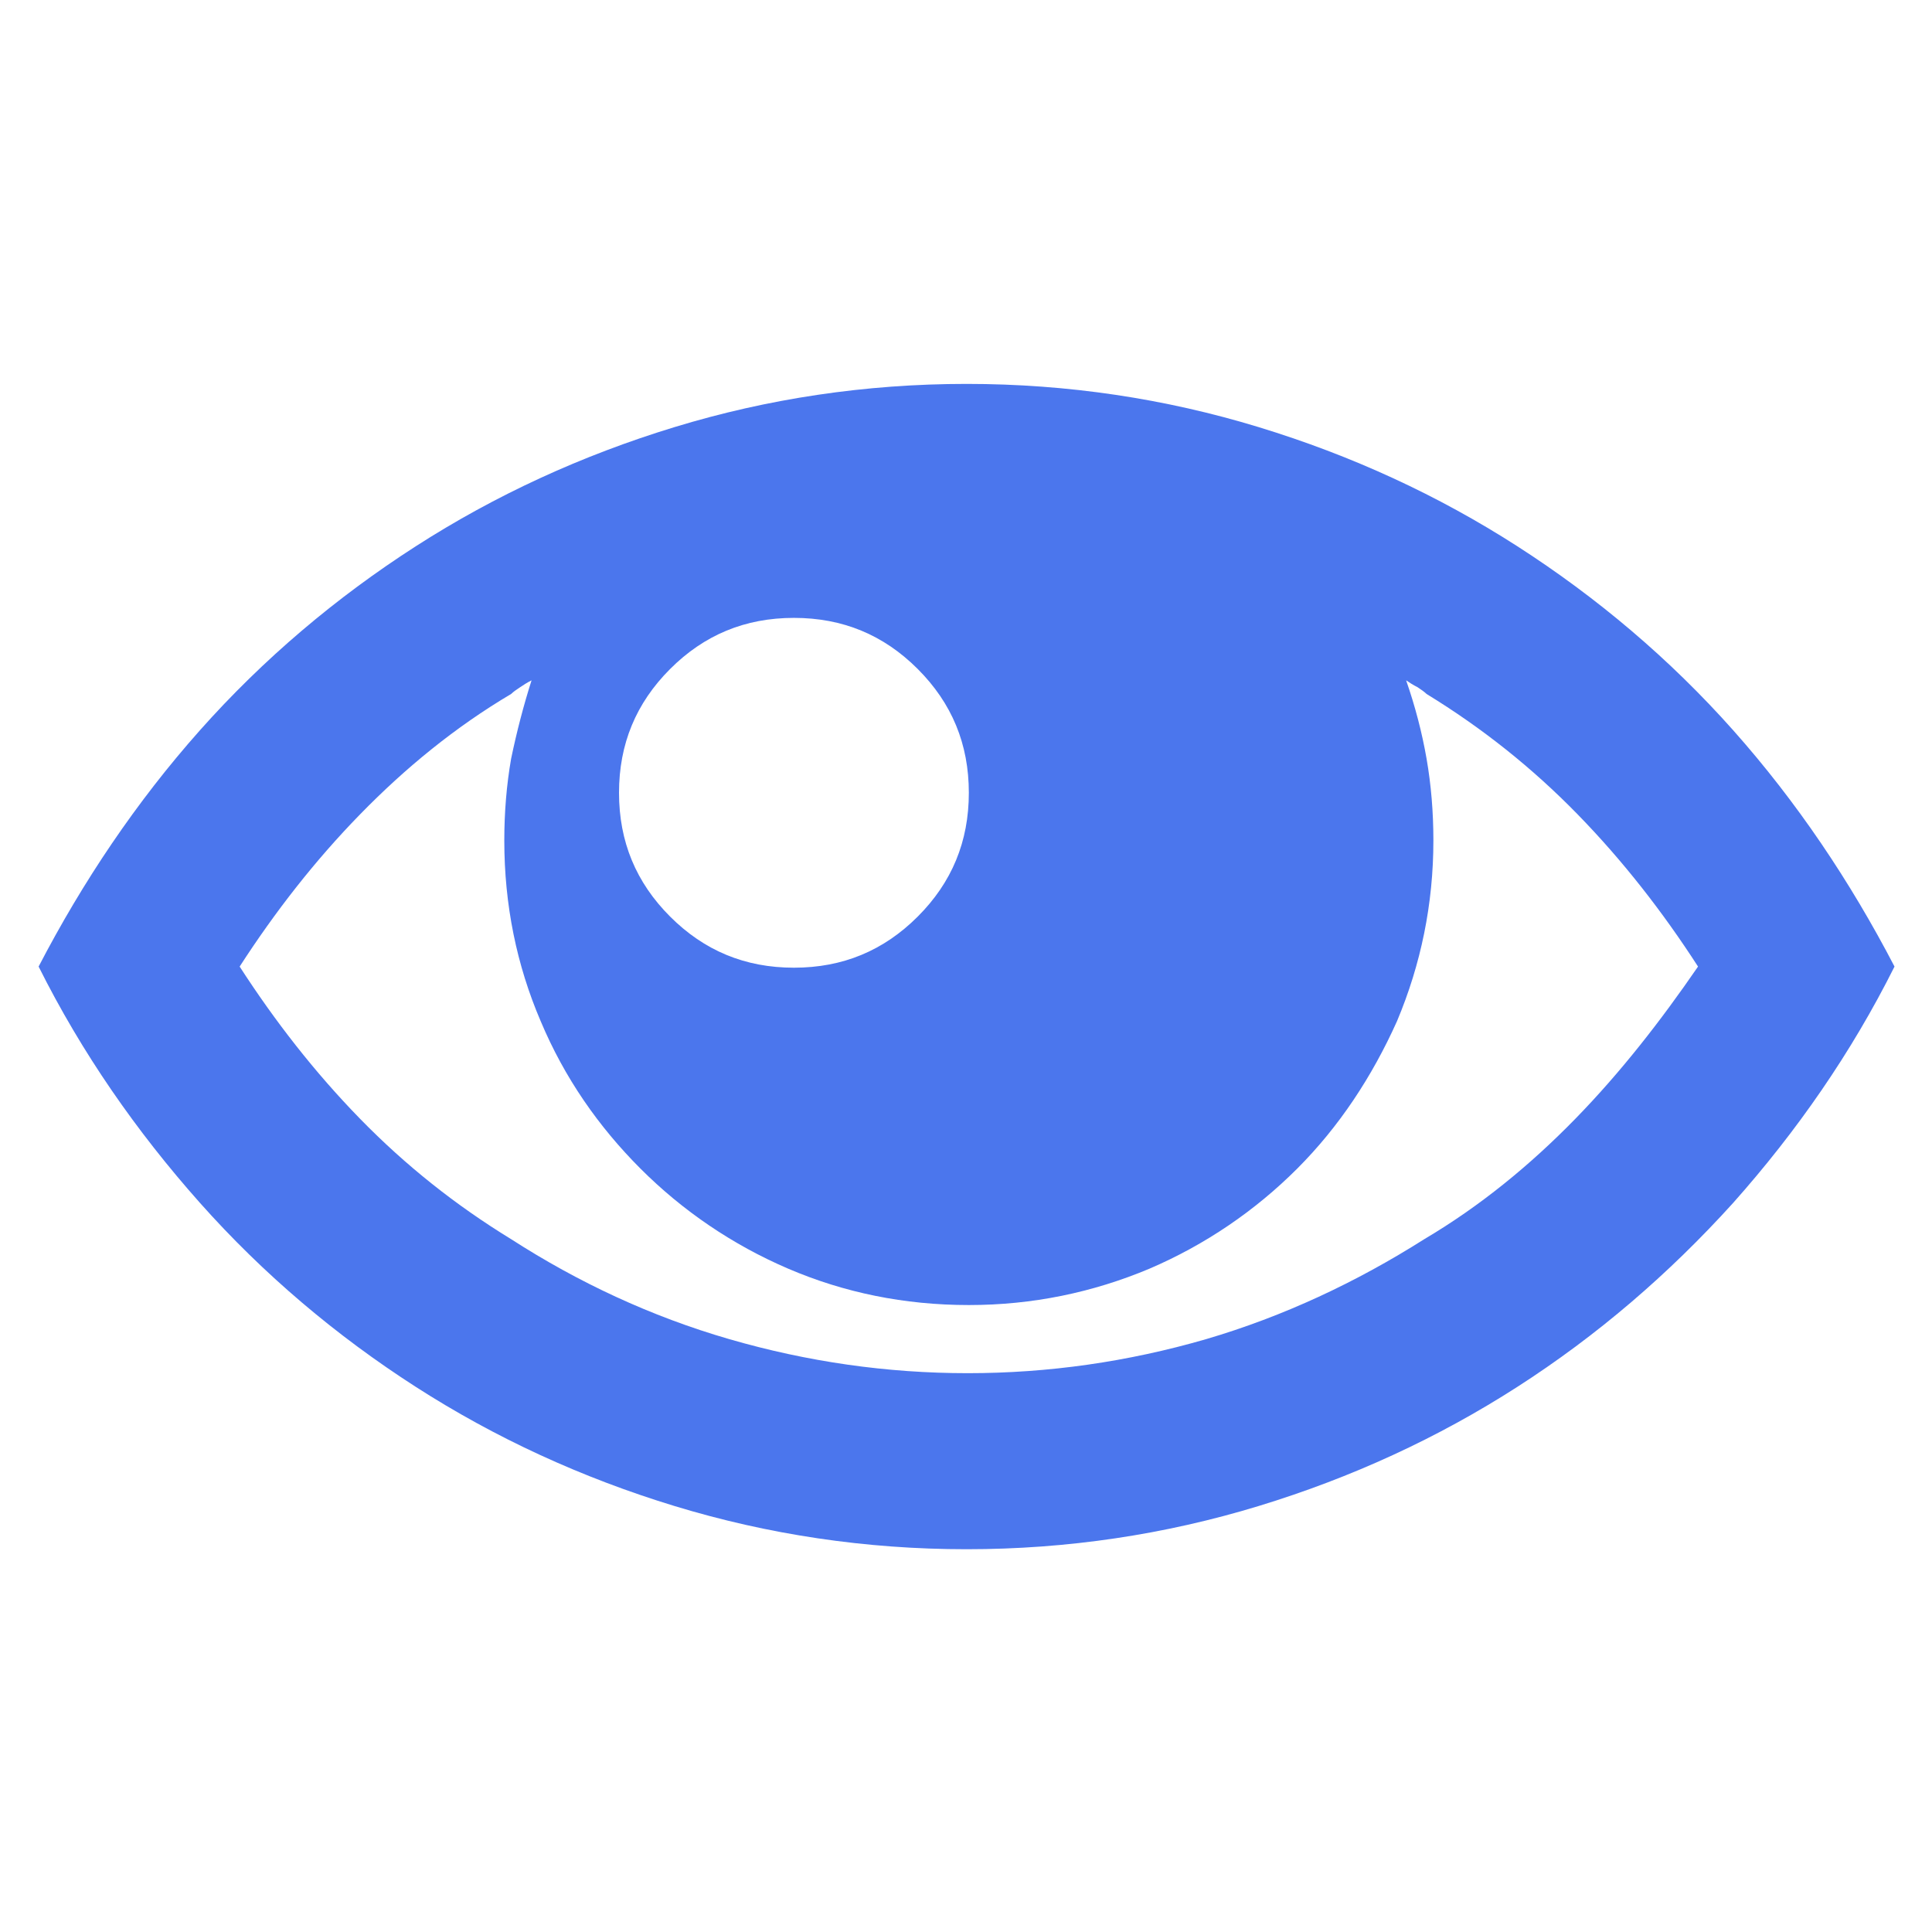 <?xml version="1.0" encoding="utf-8"?>
<!-- Generator: Adobe Illustrator 19.0.0, SVG Export Plug-In . SVG Version: 6.00 Build 0)  -->
<svg version="1.1" id="Layer_1" xmlns="http://www.w3.org/2000/svg" xmlns:xlink="http://www.w3.org/1999/xlink" x="0px" y="0px"
	 viewBox="0 198.8 170.1 170.1" style="enable-background:new 0 198.8 170.1 170.1;" xml:space="preserve">
<style type="text/css">
	.st0{fill:#4B76ED;}
</style>
<g id="views">
	<g id="XMLID_98_">
		<path id="XMLID_99_" class="st0" d="M152.6,263.1c-5.6-6.3-12-11.7-19-16.2s-14.6-8-22.8-10.5s-16.8-3.8-25.7-3.8
			s-17.5,1.3-25.7,3.8s-15.8,6-22.8,10.5s-13.4,9.9-19,16.2S7.3,276.4,3.4,283.9c3.8,7.6,8.6,14.5,14.2,20.8s12,11.7,19,16.2
			s14.6,8,22.8,10.5s16.8,3.8,25.7,3.8s17.5-1.3,25.7-3.8s15.8-6,22.8-10.5s13.3-9.9,19-16.2c5.6-6.3,10.4-13.2,14.2-20.8
			C162.9,276.4,158.2,269.4,152.6,263.1z M59,257.7c3-3,6.6-4.5,10.9-4.5s7.9,1.5,10.9,4.5c3,3,4.5,6.6,4.5,10.9s-1.5,7.9-4.5,10.9
			s-6.6,4.5-10.9,4.5s-7.9-1.5-10.9-4.5s-4.5-6.6-4.5-10.9S56,260.7,59,257.7z M138.7,297.3c-4,4.1-8.4,7.7-13.3,10.6
			c-6,3.8-12.4,6.8-19.2,8.8c-6.9,2-13.9,3-21,3s-14.1-1-21-3s-13.3-5-19.2-8.8c-4.9-3-9.3-6.5-13.3-10.6c-4-4.1-7.5-8.6-10.6-13.4
			c3.1-4.8,6.6-9.3,10.6-13.4c4-4.1,8.4-7.7,13.3-10.6c0.2-0.2,0.5-0.4,0.8-0.6s0.6-0.4,1-0.6c-0.7,2.2-1.3,4.5-1.8,6.9
			c-0.4,2.3-0.6,4.7-0.6,7.2c0,5.7,1.1,11,3.2,15.9c2.1,5,5.1,9.3,8.8,13s8.1,6.7,13,8.8c4.9,2.1,10.2,3.2,15.9,3.2
			c5.6,0,10.9-1.1,15.9-3.2c4.9-2.1,9.3-5.1,13-8.8s6.6-8.1,8.8-13c2.1-5,3.2-10.3,3.2-15.9c0-2.5-0.2-4.9-0.6-7.2s-1-4.6-1.8-6.9
			c0.3,0.2,0.6,0.4,1,0.6c0.3,0.2,0.6,0.4,0.8,0.6c4.9,3,9.3,6.5,13.3,10.6c4,4.1,7.5,8.6,10.6,13.4
			C146.2,288.7,142.7,293.2,138.7,297.3z"/>
	</g>
</g>
</svg>

